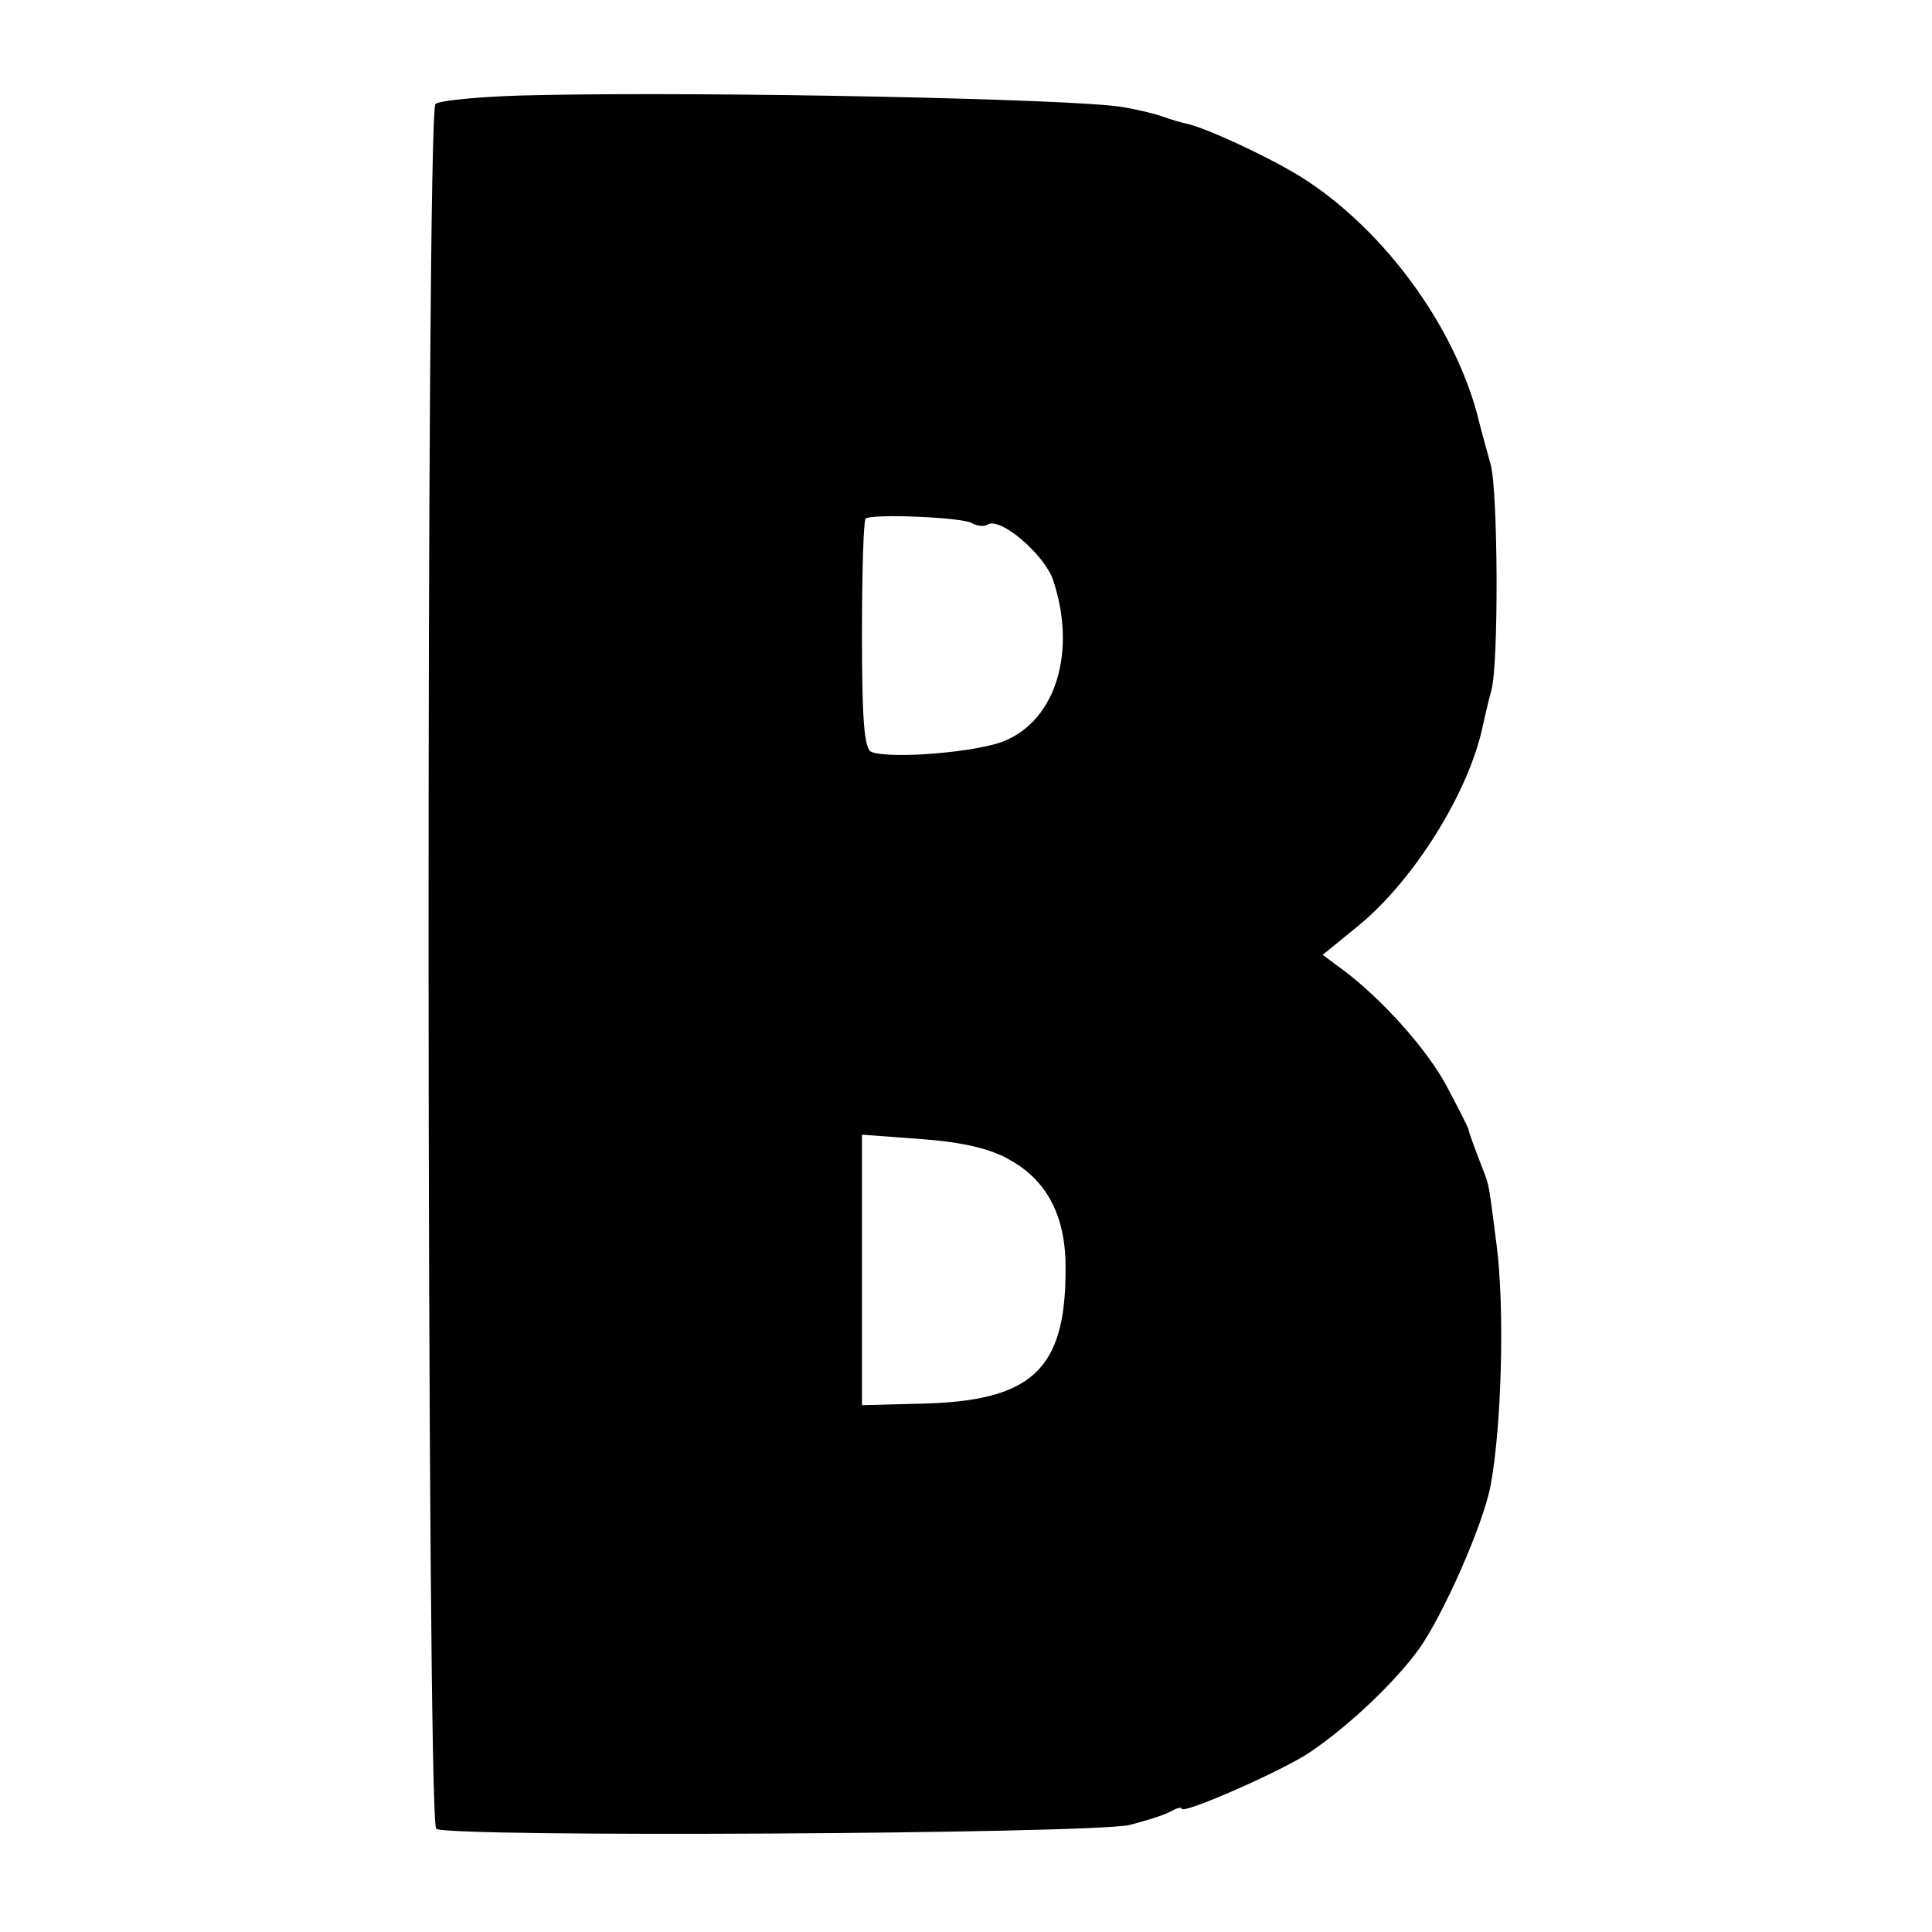 <?xml version="1.0" standalone="no"?>
<!DOCTYPE svg PUBLIC "-//W3C//DTD SVG 20010904//EN"
 "http://www.w3.org/TR/2001/REC-SVG-20010904/DTD/svg10.dtd">
<svg version="1.0" xmlns="http://www.w3.org/2000/svg"
 width="260pt" height="260pt" viewBox="0 0 260 260"
 preserveAspectRatio="xMidYMid meet">
<g transform="translate(0,260) scale(0.1,-0.1)"
fill="#000000" stroke="none">
<path d="M725 2472 c-71 -1 -134 -7 -139 -12 -13 -13 -12 -2308 1 -2321 12
-12 878 -7 933 5 19 5 43 12 53 17 9 5 17 8 17 5 0 -9 138 52 173 76 53 36
113 93 146 138 33 46 87 168 97 221 15 80 19 240 8 324 -10 78 -10 79 -16 95
-15 39 -21 55 -22 61 -1 3 -14 29 -29 57 -27 51 -89 119 -140 157 l-27 20 49
40 c74 61 147 178 166 266 2 9 7 32 12 50 10 35 9 269 -1 304 -3 11 -12 43
-19 71 -33 118 -122 240 -227 310 -40 27 -138 73 -165 78 -5 1 -19 5 -30 9
-11 4 -36 10 -55 13 -64 11 -559 21 -785 16z m583 -576 c7 -4 16 -5 21 -2 17
11 76 -40 88 -74 32 -95 5 -188 -65 -217 -35 -15 -152 -25 -179 -15 -10 3 -13
44 -13 156 0 84 2 155 5 158 7 7 130 2 143 -6z m51 -857 c51 -28 76 -78 75
-148 0 -135 -46 -177 -196 -180 l-78 -2 0 182 0 182 81 -6 c54 -4 93 -13 118
-28z"/>
</g>
</svg>
